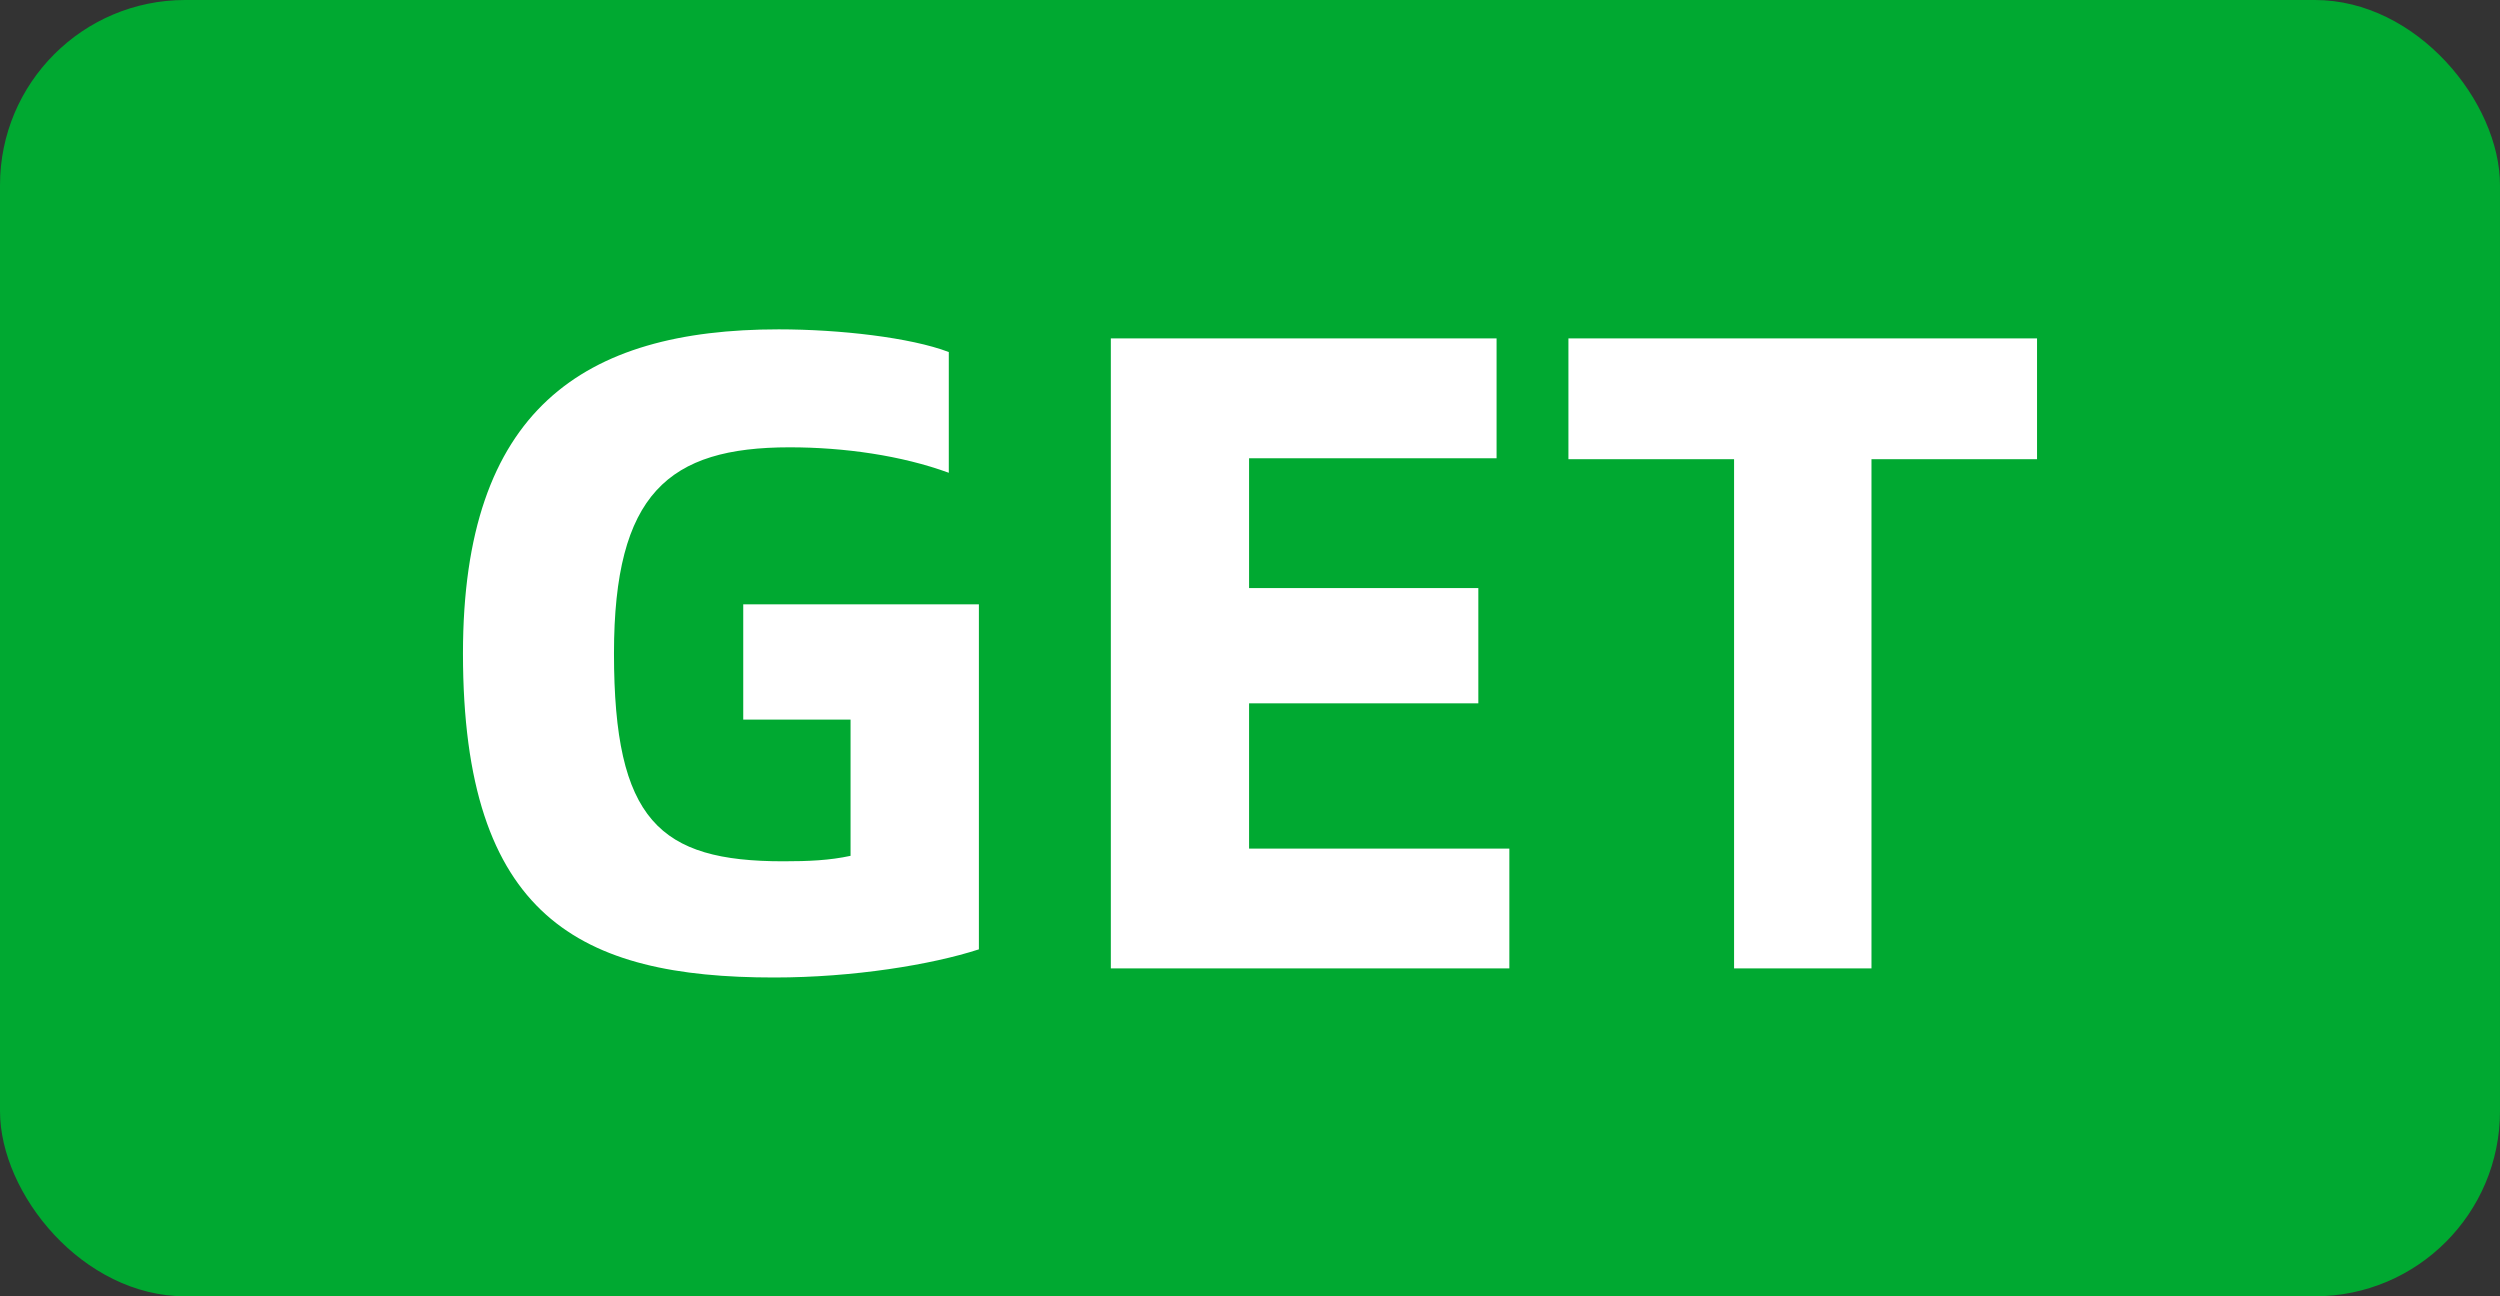 <?xml version="1.0" encoding="UTF-8"?>
<svg width="27px" height="14px" viewBox="0 0 27 14" version="1.1" xmlns="http://www.w3.org/2000/svg" xmlns:xlink="http://www.w3.org/1999/xlink">
    <rect x="0" y="0" width="27" height="14" fill="#333333" stroke="none"/>
    <title>切片</title>
    <g id="页面-1" stroke="none" stroke-width="1" fill="none" fill-rule="evenodd">
        <g id="画板备份" transform="translate(-392, -190)">
            <g id="GET" transform="translate(392, 190)">
                <rect id="矩形备份-7" fill="#00A931" x="0" y="0" width="27" height="14" rx="2"></rect>
                <path d="M8.361,10.557 C9.216,10.557 10.061,10.419 10.572,10.253 L10.572,6.527 L8.027,6.527 L8.027,7.772 L9.186,7.772 L9.186,9.243 C8.96,9.292 8.734,9.302 8.459,9.302 C7.123,9.302 6.631,8.861 6.631,7.057 C6.631,5.331 7.221,4.831 8.528,4.831 C9.117,4.831 9.736,4.919 10.247,5.106 L10.247,3.802 C9.835,3.645 9.068,3.557 8.41,3.557 C6.297,3.557 5,4.429 5,7.057 C5,9.91 6.268,10.557 8.361,10.557 Z M16.301,10.459 L16.301,9.165 L13.49,9.165 L13.49,7.596 L15.966,7.596 L15.966,6.351 L13.49,6.351 L13.49,4.949 L16.163,4.949 L16.163,3.655 L11.997,3.655 L11.997,10.459 L16.301,10.459 Z M20.212,10.459 L20.212,4.959 L22,4.959 L22,3.655 L16.939,3.655 L16.939,4.959 L18.728,4.959 L18.728,10.459 L20.212,10.459 Z" fill="#FFFFFF" fill-rule="nonzero"></path>
            </g>
        </g>
    </g>
</svg>